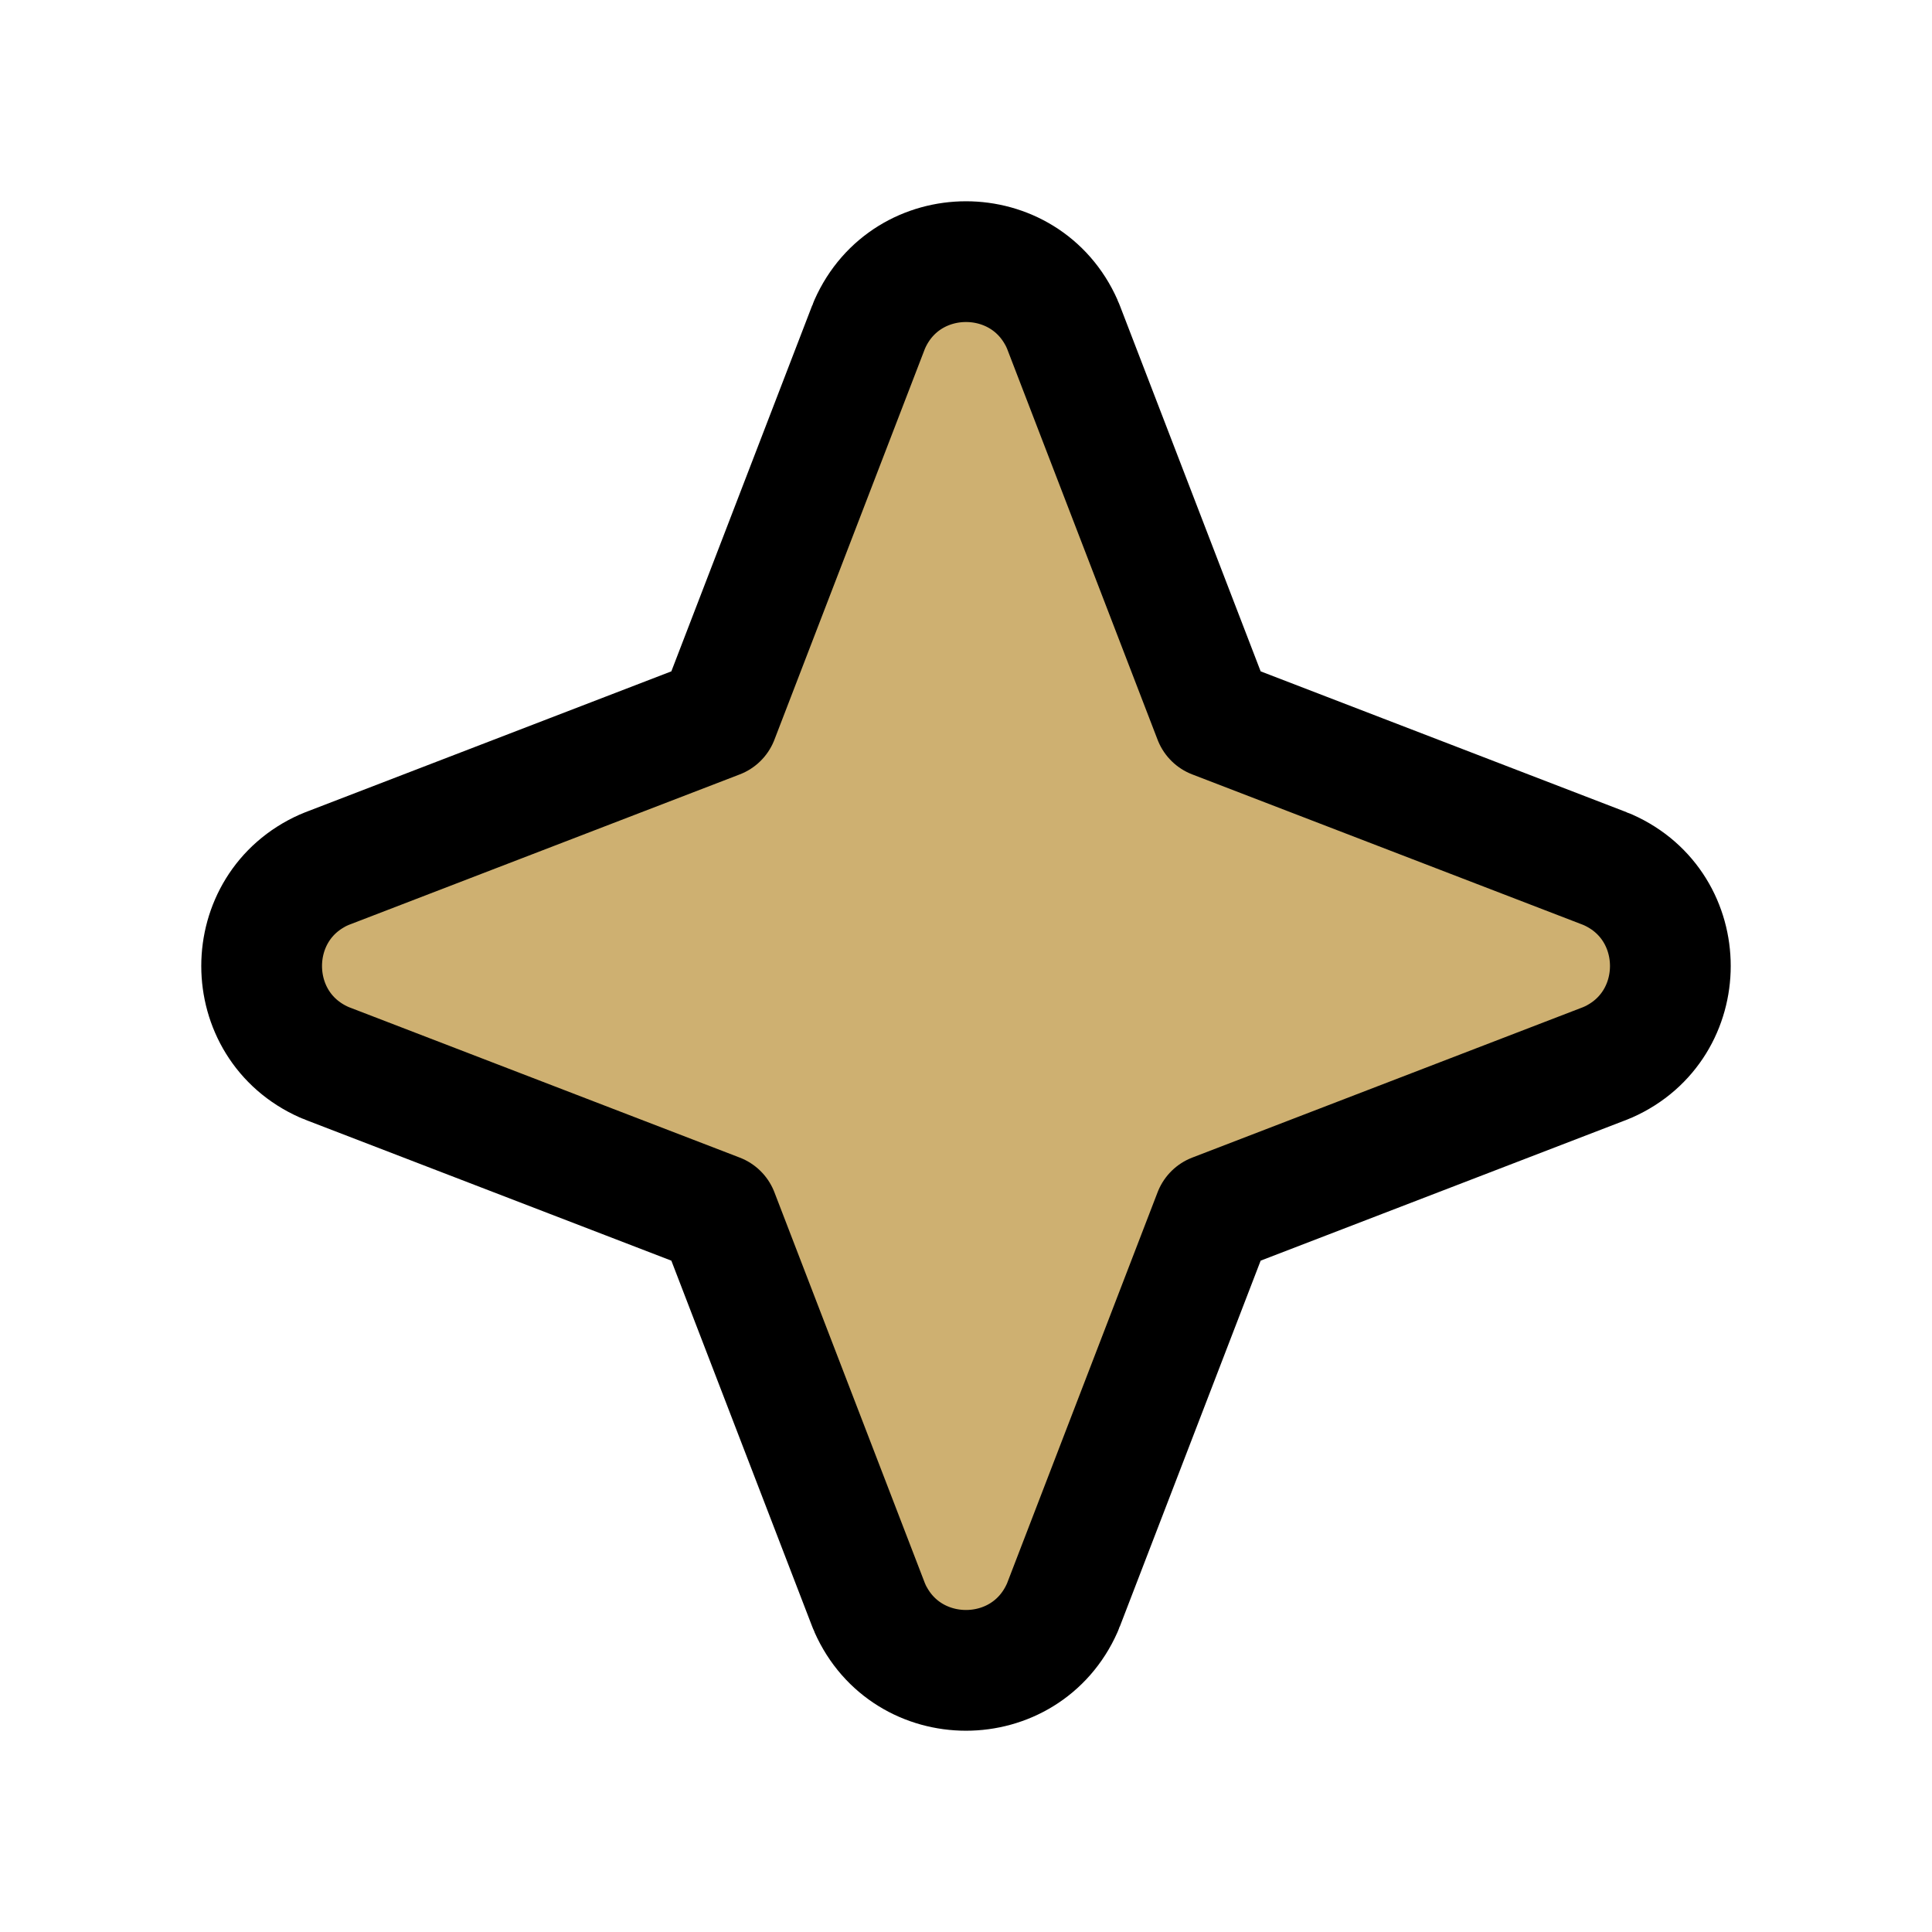<svg width="24" height="24" viewBox="0 0 24 24" fill="none" xmlns="http://www.w3.org/2000/svg">
<path d="M10.804 4.028C10.799 4.039 10.794 4.05 10.79 4.062L8.92 8.92L4.062 10.79C4.05 10.794 4.039 10.799 4.028 10.804C2.991 11.263 2.991 12.737 4.028 13.196C4.039 13.201 4.05 13.206 4.062 13.21L8.92 15.08L10.79 19.938C10.794 19.95 10.799 19.961 10.804 19.972C11.263 21.009 12.737 21.009 13.196 19.972C13.201 19.961 13.206 19.95 13.21 19.938L15.08 15.08L19.938 13.21C19.95 13.206 19.961 13.201 19.972 13.196C21.009 12.737 21.009 11.263 19.972 10.804C19.961 10.799 19.95 10.794 19.938 10.79L15.08 8.92L13.21 4.062C13.206 4.05 13.201 4.039 13.196 4.028C12.737 2.991 11.263 2.991 10.804 4.028Z" fill="#CEB071" stroke="black" stroke-width="1.5" stroke-linejoin="round"/>
</svg>
